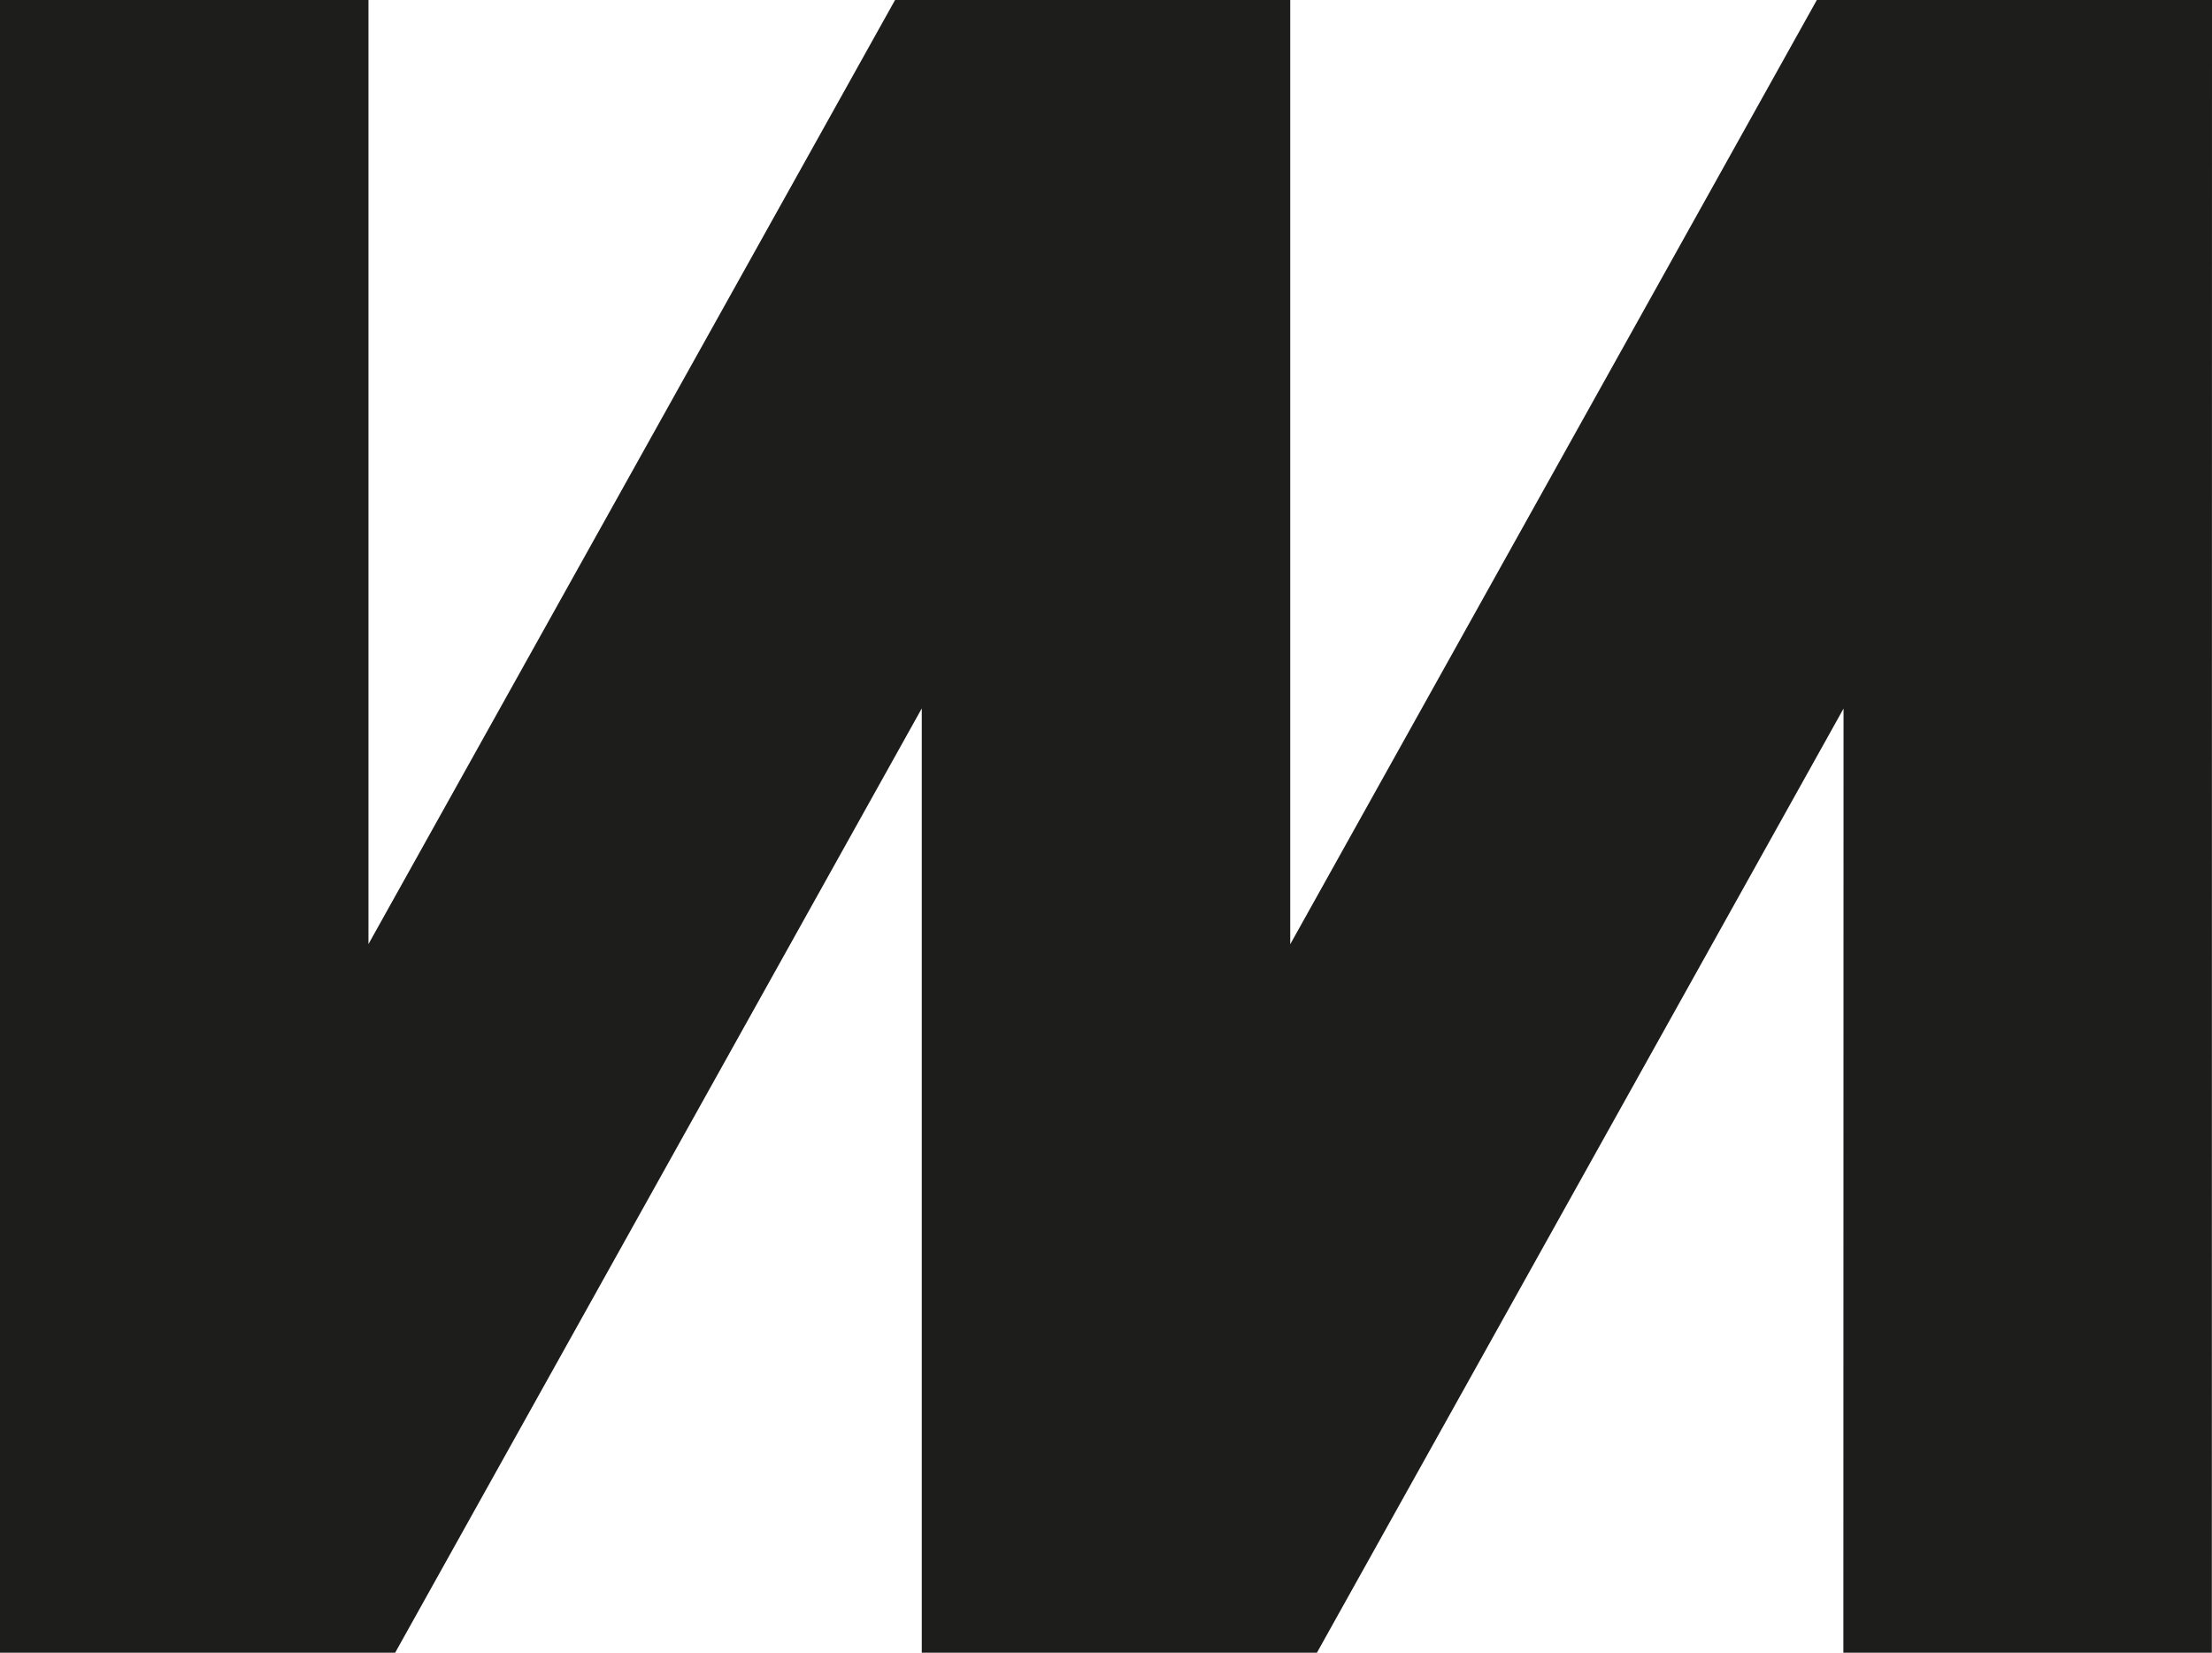 <?xml version="1.0" encoding="UTF-8"?> <svg xmlns="http://www.w3.org/2000/svg" id="Layer_2" viewBox="0 0 128.41 95.93"><defs><style> .cls-1 { fill: #1d1d1b; } </style></defs><g id="Layer_1-2" data-name="Layer_1"><polygon class="cls-1" points="74.9 54.81 74.9 0 51.96 0 21.39 54.8 21.39 0 0 0 0 95.93 22.94 95.93 53.51 41.12 53.51 95.93 76.45 95.93 107.02 41.13 107.01 95.93 128.4 95.93 128.41 0 105.47 0 74.9 54.81"></polygon></g></svg> 
